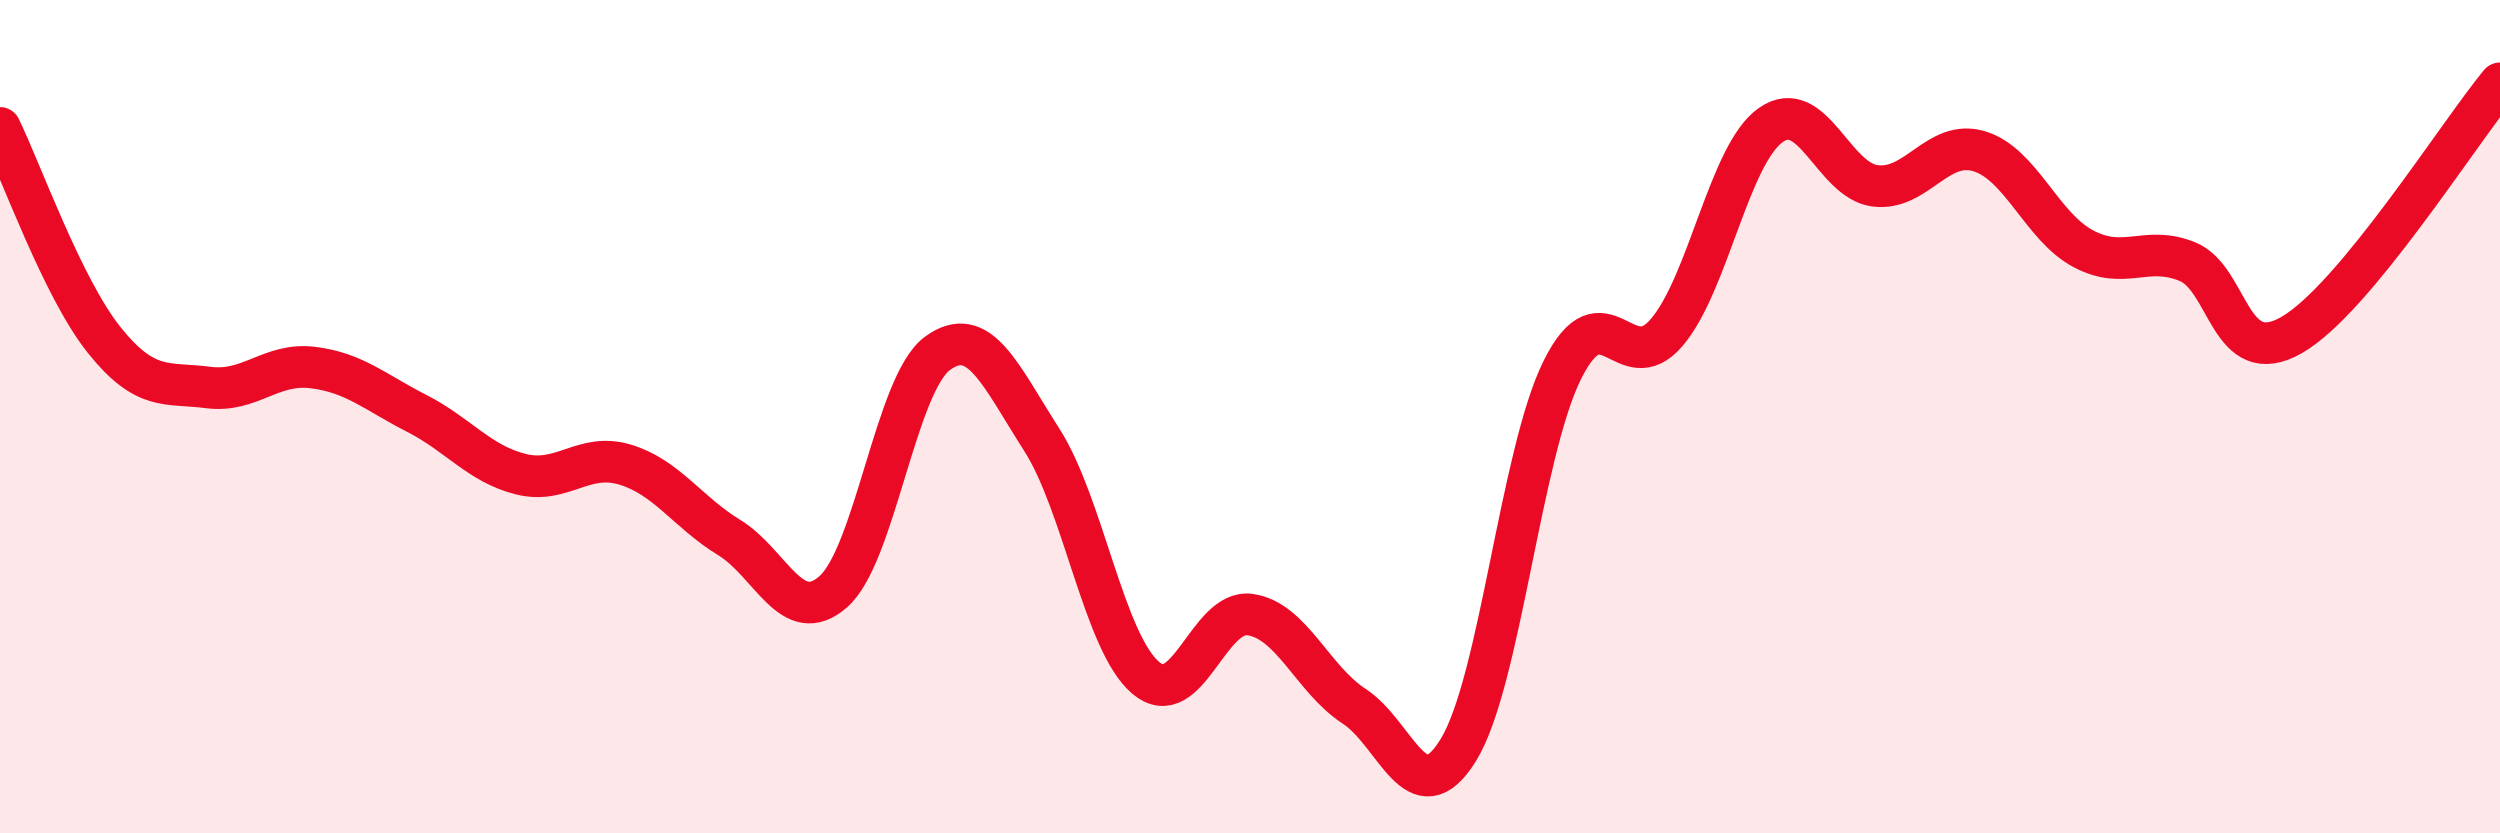 
    <svg width="60" height="20" viewBox="0 0 60 20" xmlns="http://www.w3.org/2000/svg">
      <path
        d="M 0,3.07 C 0.5,4.09 1.5,6.91 2.5,8.16 C 3.5,9.41 4,9.17 5,9.3 C 6,9.43 6.5,8.7 7.5,8.82 C 8.5,8.94 9,9.41 10,9.92 C 11,10.43 11.5,11.13 12.5,11.38 C 13.5,11.63 14,10.85 15,11.15 C 16,11.45 16.5,12.29 17.5,12.9 C 18.5,13.51 19,15.08 20,14.2 C 21,13.32 21.5,9.21 22.5,8.48 C 23.5,7.75 24,8.99 25,10.55 C 26,12.11 26.5,15.43 27.5,16.27 C 28.5,17.11 29,14.61 30,14.75 C 31,14.89 31.5,16.3 32.5,16.95 C 33.5,17.6 34,19.62 35,18 C 36,16.38 36.5,10.87 37.5,8.87 C 38.5,6.87 39,9.15 40,7.98 C 41,6.81 41.5,3.7 42.5,3 C 43.5,2.3 44,4.33 45,4.46 C 46,4.59 46.5,3.33 47.5,3.63 C 48.5,3.93 49,5.44 50,5.97 C 51,6.5 51.5,5.87 52.5,6.28 C 53.5,6.69 53.5,8.9 55,8.04 C 56.5,7.18 59,3.21 60,2L60 20L0 20Z"
        fill="#EB0A25"
        opacity="0.1"
        stroke-linecap="round"
        stroke-linejoin="round"
      />
      <path
        d="M 0,3.07 C 0.5,4.09 1.5,6.91 2.5,8.16 C 3.5,9.41 4,9.17 5,9.3 C 6,9.43 6.5,8.7 7.5,8.82 C 8.5,8.94 9,9.41 10,9.92 C 11,10.43 11.5,11.13 12.5,11.38 C 13.5,11.63 14,10.85 15,11.15 C 16,11.45 16.5,12.29 17.5,12.9 C 18.5,13.51 19,15.08 20,14.2 C 21,13.32 21.5,9.21 22.5,8.48 C 23.5,7.75 24,8.99 25,10.55 C 26,12.11 26.5,15.43 27.5,16.27 C 28.5,17.11 29,14.61 30,14.75 C 31,14.89 31.5,16.3 32.5,16.95 C 33.5,17.6 34,19.62 35,18 C 36,16.38 36.5,10.87 37.5,8.87 C 38.5,6.87 39,9.15 40,7.98 C 41,6.81 41.5,3.7 42.5,3 C 43.5,2.3 44,4.33 45,4.46 C 46,4.59 46.5,3.33 47.5,3.63 C 48.5,3.93 49,5.44 50,5.97 C 51,6.5 51.5,5.87 52.5,6.28 C 53.5,6.69 53.5,8.9 55,8.04 C 56.5,7.18 59,3.21 60,2"
        stroke="#EB0A25"
        stroke-width="1"
        fill="none"
        stroke-linecap="round"
        stroke-linejoin="round"
      />
    </svg>
  